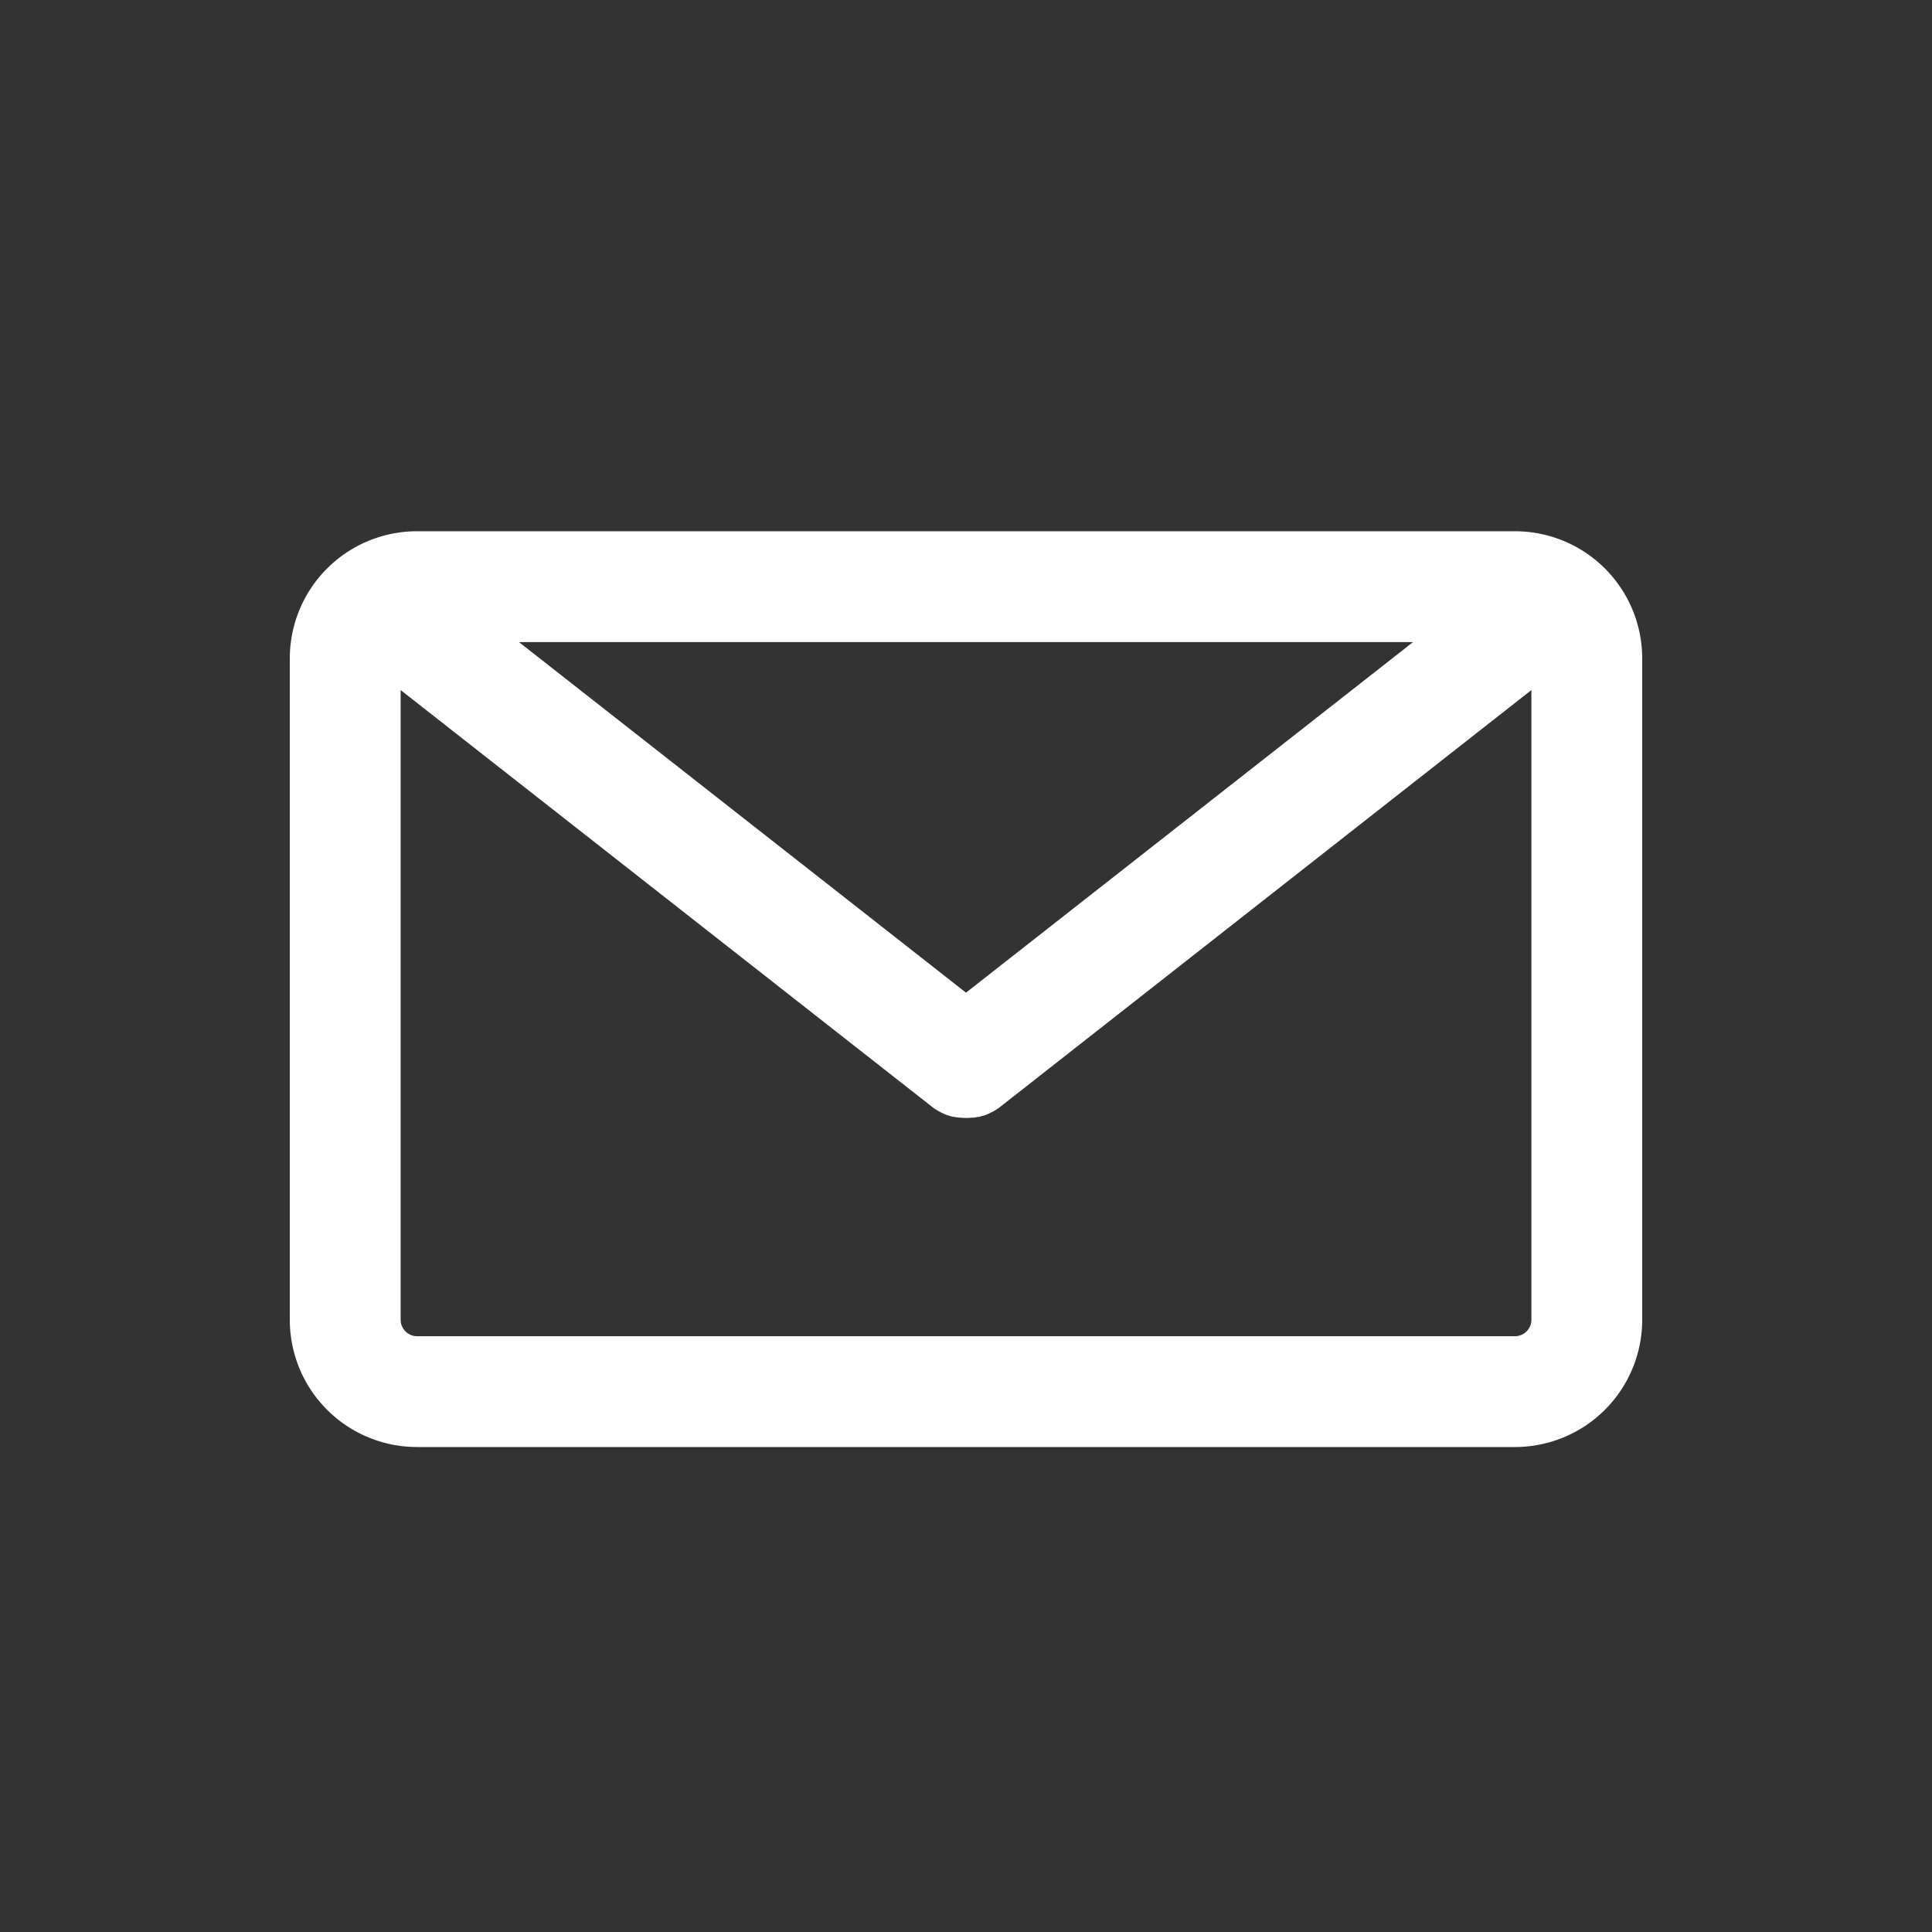 <svg xmlns="http://www.w3.org/2000/svg" xmlns:xlink="http://www.w3.org/1999/xlink" width="40" height="40" viewBox="0 0 40 40">
  <rect x="0" y="0" width="40" height="40" fill="#333333" stroke="none"/>
  <defs>
    <clipPath id="clip-path">
      <rect id="長方形_1227" data-name="長方形 1227" width="28" height="18.959" fill="none"/>
    </clipPath>
  </defs>
  <g id="グループ_1777" data-name="グループ 1777" transform="translate(9291 150)">
    <g id="グループ_1717" data-name="グループ 1717" transform="translate(-11348 -455)">
      <circle id="楕円形_9" data-name="楕円形 9" cx="20" cy="20" r="20" transform="translate(2057 305)" fill="none"/>
    </g>
    <g id="グループ_1716" data-name="グループ 1716" transform="translate(-9285 -139)">
      <g id="グループ_1715" data-name="グループ 1715" transform="translate(0 0)" clip-path="url(#clip-path)">
        <path id="パス_812" data-name="パス 812" d="M25.369,0H2.632A2.634,2.634,0,0,0,0,2.632v13.7A2.634,2.634,0,0,0,2.632,18.96H25.369A2.634,2.634,0,0,0,28,16.329V2.632A2.634,2.634,0,0,0,25.369,0M14,9.553,4.745,2.295h18.51Zm11.368,7.113H2.632a.342.342,0,0,1-.337-.337V3.288l10.989,8.618.007.006h0c.029.023.06.044.09.064l.035.02c.023.014.047.027.071.039l.033.016c.033.015.066.029.1.041l.005,0a1.152,1.152,0,0,0,.115.033l.022,0c.032.007.063.012.1.016l.026,0a1.148,1.148,0,0,0,.115.006h0a1.143,1.143,0,0,0,.115-.006l.027,0c.032,0,.064-.009.1-.016l.022,0a1.148,1.148,0,0,0,.115-.033l.005,0c.034-.012.067-.026.1-.041l.032-.016c.024-.012.048-.025.072-.039l.034-.02c.031-.02.061-.041.09-.064l0,0,.006-.005L25.706,3.288V16.329a.342.342,0,0,1-.337.337" transform="translate(0 -0.001)" fill="#fff"/>
      </g>
    </g>
  </g>
</svg>
